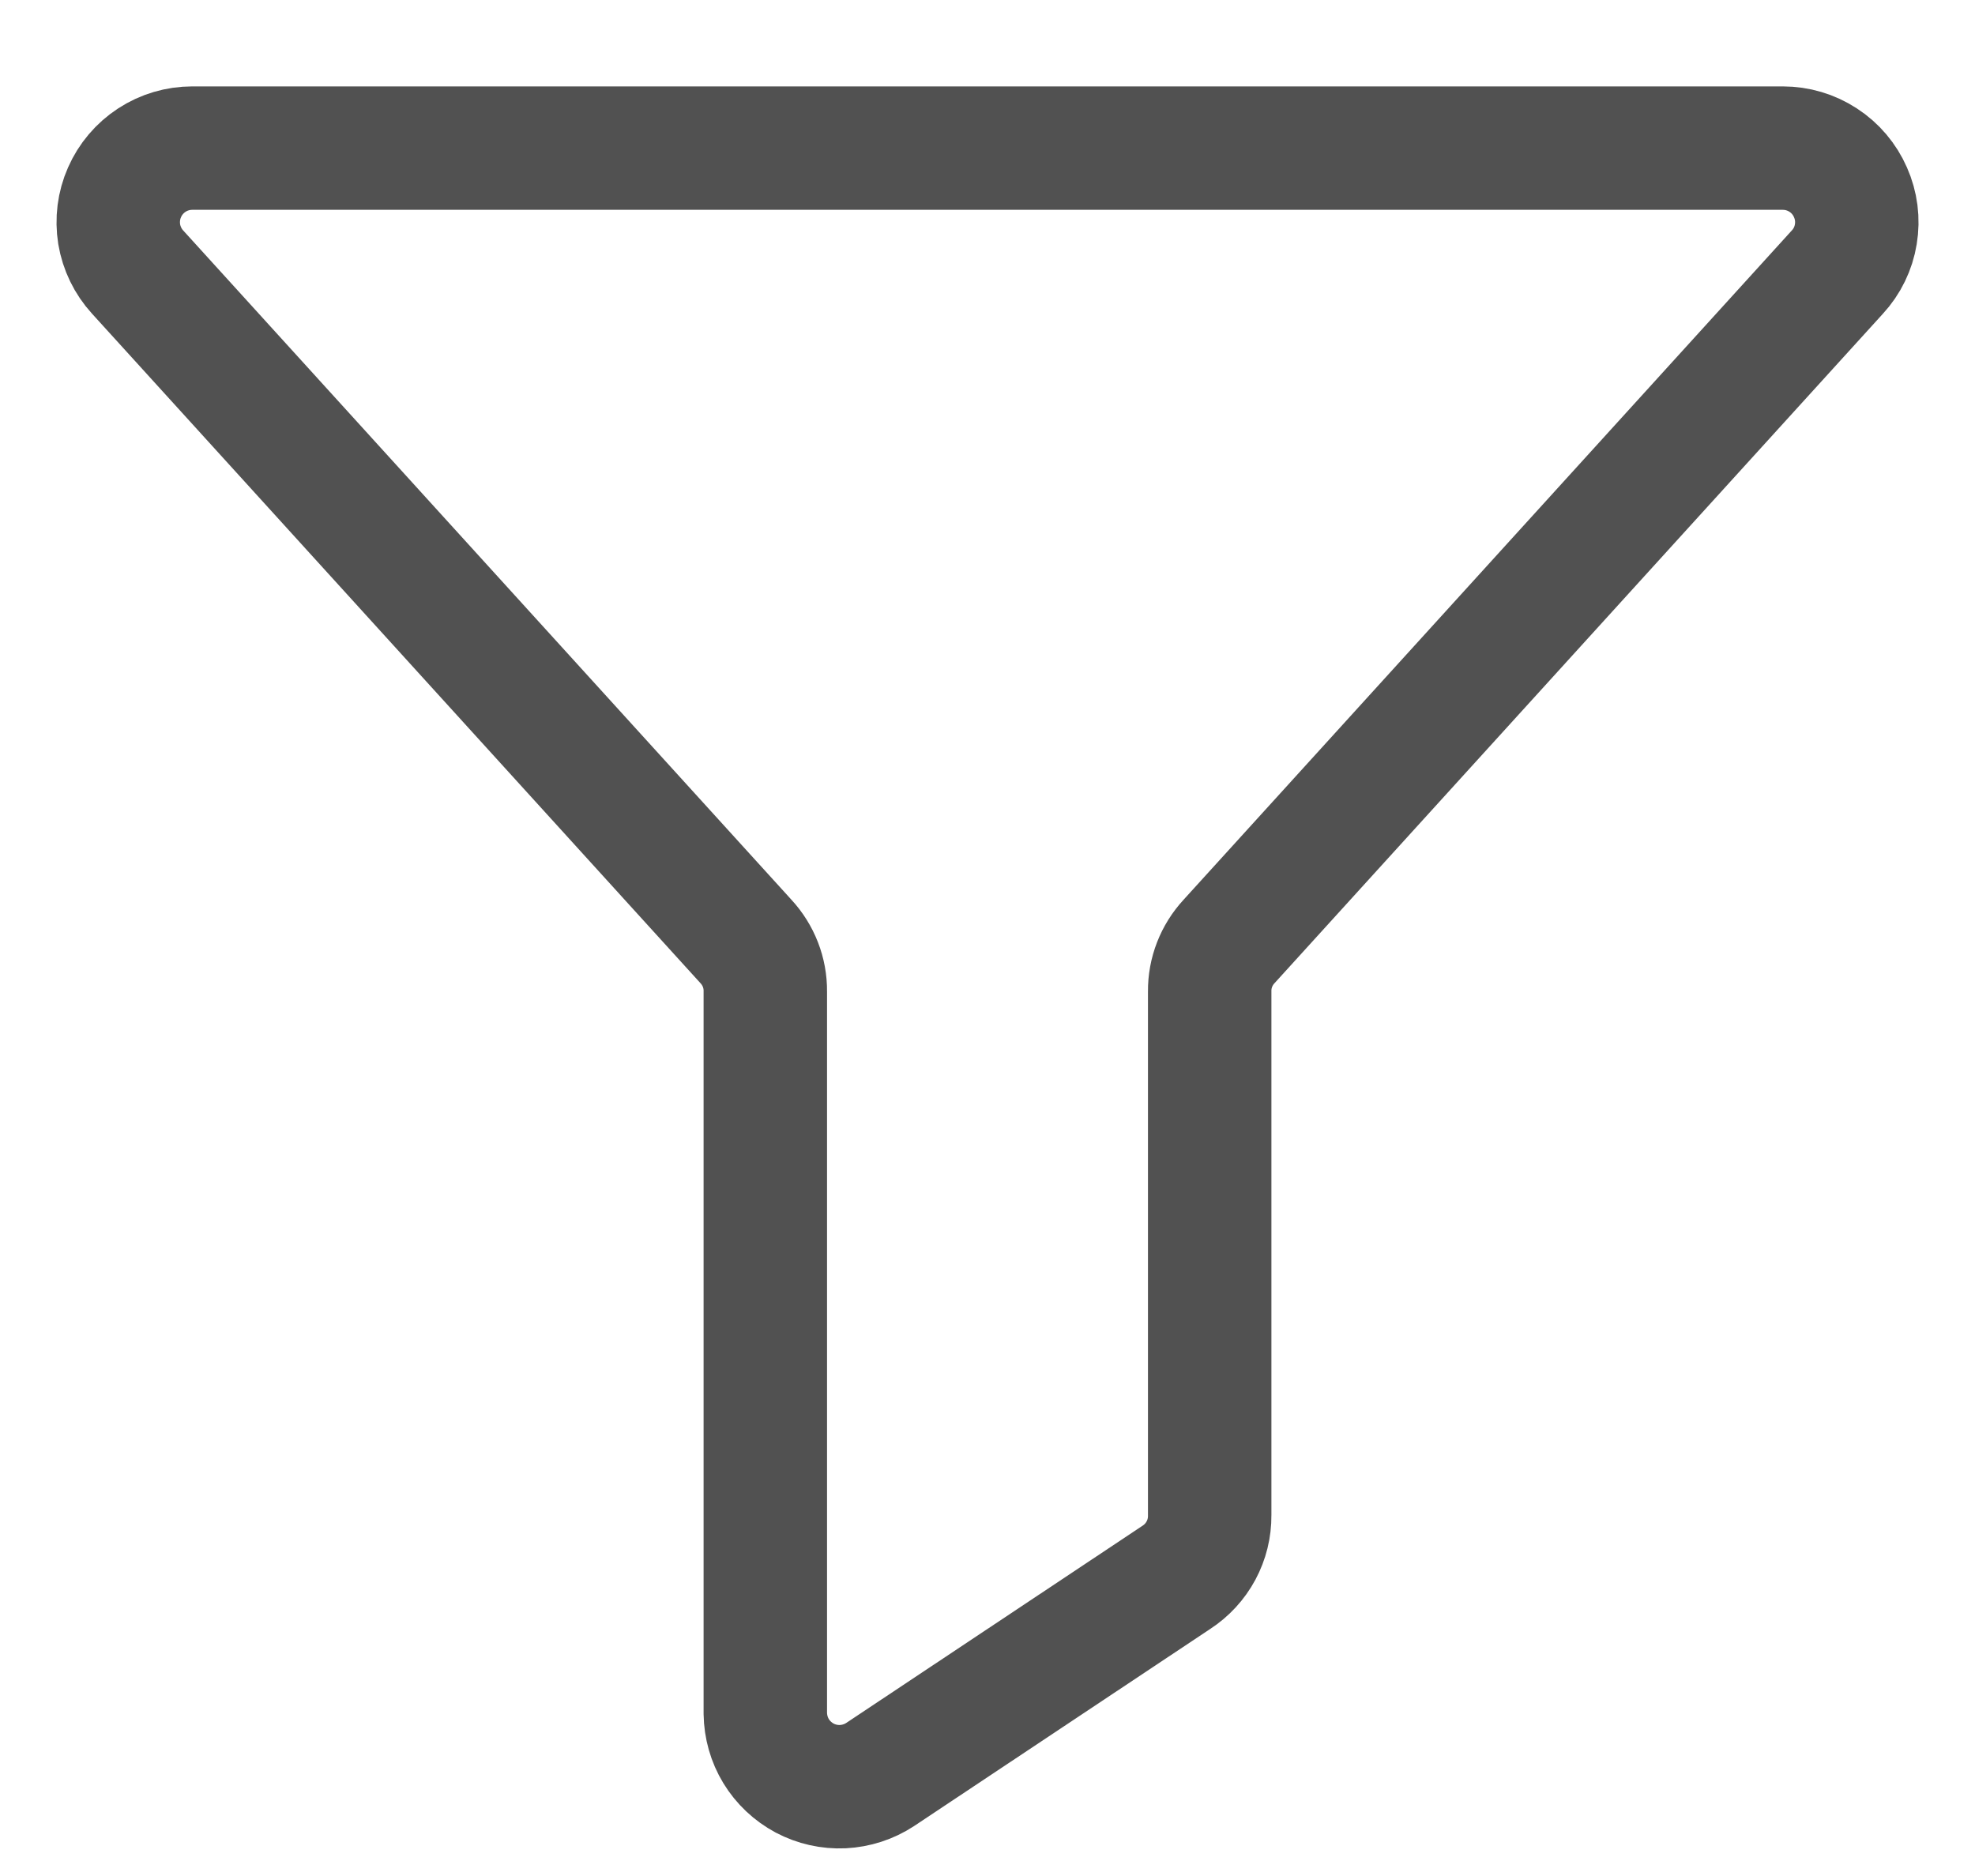 <svg width="20" height="19" viewBox="0 0 20 19" fill="none" xmlns="http://www.w3.org/2000/svg">
<path d="M1.947 1.5H18.053C18.199 1.5 18.341 1.542 18.463 1.622C18.585 1.701 18.681 1.815 18.739 1.948C18.798 2.081 18.817 2.228 18.793 2.372C18.77 2.515 18.705 2.649 18.606 2.756L12.447 9.534C12.319 9.672 12.248 9.853 12.25 10.041V15.347C12.251 15.472 12.221 15.594 12.162 15.704C12.103 15.814 12.017 15.907 11.913 15.975L8.913 17.972C8.8 18.046 8.67 18.088 8.535 18.095C8.4 18.101 8.267 18.071 8.148 18.008C8.029 17.944 7.929 17.85 7.859 17.735C7.789 17.62 7.752 17.488 7.75 17.353V10.041C7.752 9.853 7.681 9.672 7.553 9.534L1.394 2.756C1.296 2.649 1.231 2.515 1.207 2.372C1.184 2.228 1.202 2.081 1.261 1.948C1.319 1.815 1.416 1.701 1.537 1.622C1.659 1.542 1.802 1.5 1.947 1.5V1.5Z" stroke="#515151" stroke-width="1.25" stroke-linecap="round" stroke-linejoin="round"/>
</svg>
